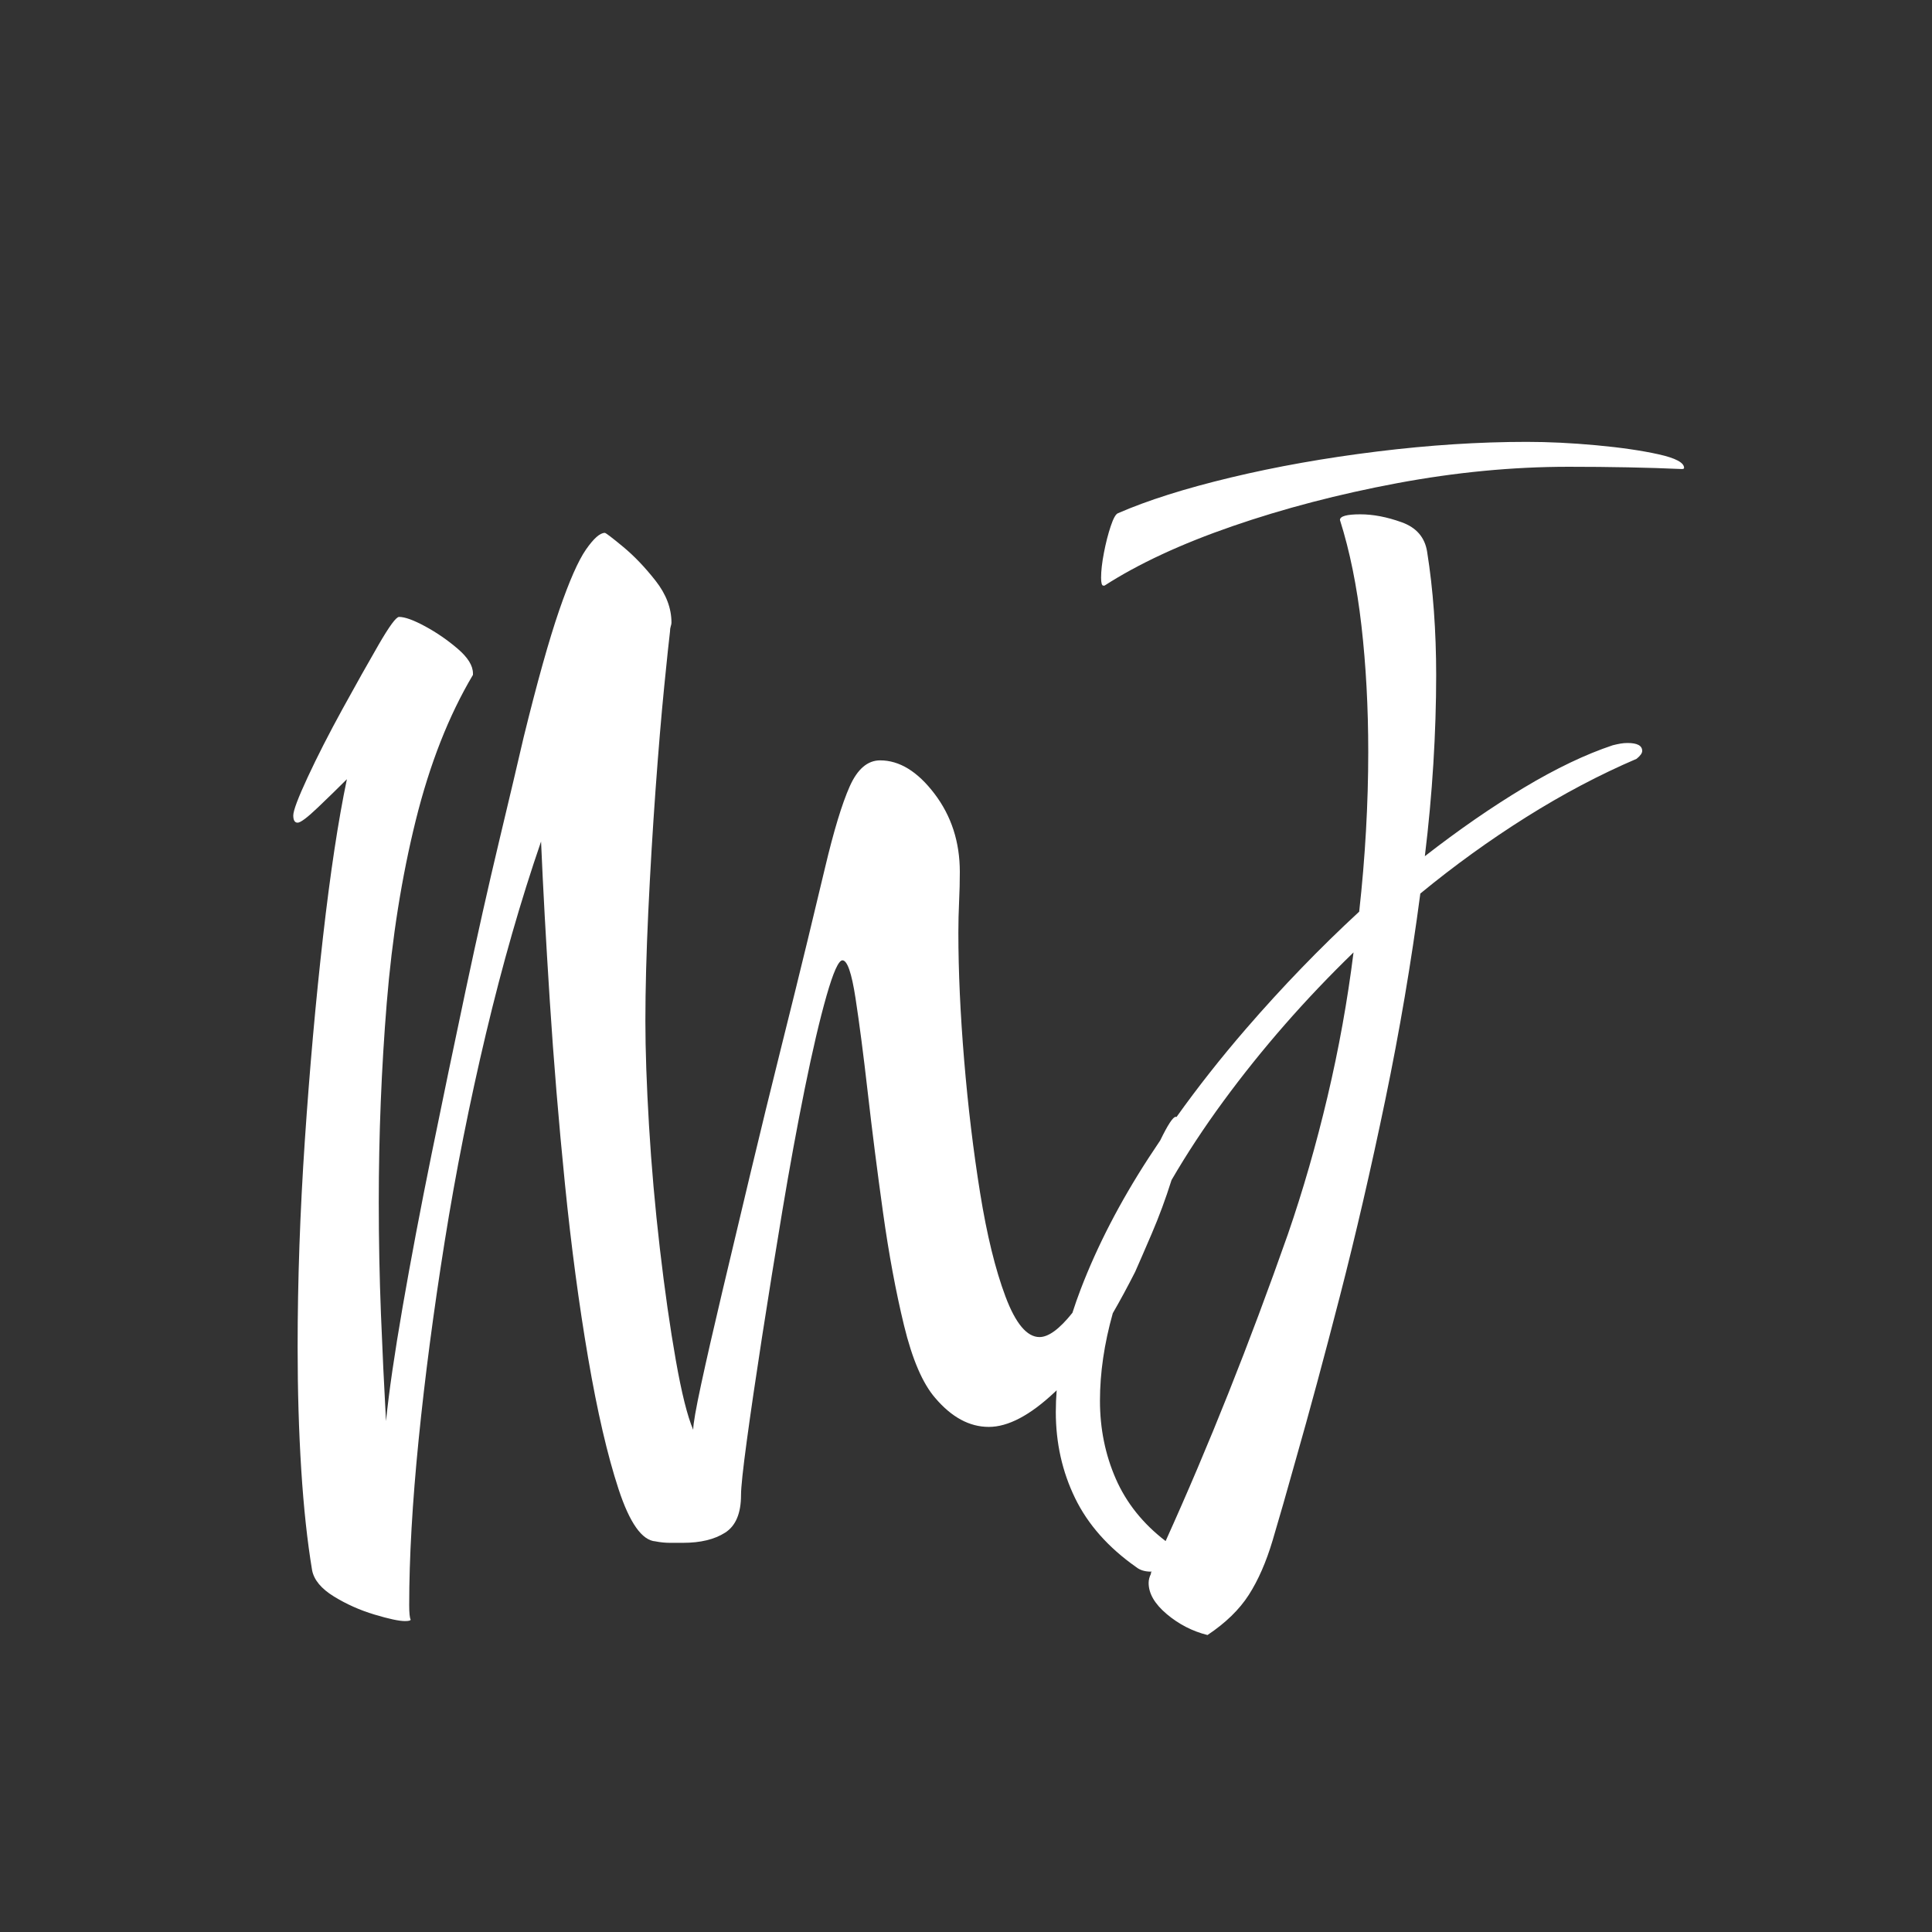<?xml version="1.0" encoding="UTF-8"?>
<!-- Generated by Pixelmator Pro 3.6.9 -->
<svg width="1024" height="1024" viewBox="0 0 1024 1024" xmlns="http://www.w3.org/2000/svg">
    <rect x="0" y="0" width="1024" height="1024" fill="#333333" stroke="none"/>
    <path id="M" fill="#ffffff" fill-rule="evenodd" stroke="none"
        d="M 618.4 855.5 C 624.8 860.9 632 864.6 640 866.6 C 649.6 860.2 656.9 853.1 661.9 845.3 C 666.9 837.5 671.1 827.9 674.5 816.5 C 677.9 805.1 682 790.8 686.8 773.6 C 694 748.4 701.8 719.5 710.2 686.9 C 718.6 654.3 726.6 619.7 734.2 583.1 C 741.8 546.5 748 510 752.8 473.6 C 770.8 458.8 789.5 445.3 808.9 433.1 C 828.3 420.9 847.8 410.6 867.4 402.2 C 869.4 400.6 870.4 399.2 870.4 398 C 870.4 395.2 867.8 393.8 862.6 393.8 C 861.4 393.8 860.2 393.9 859 394.1 C 857.8 394.3 856.4 394.6 854.8 395 C 840.4 399.8 824.7 407.3 807.7 417.5 C 790.7 427.7 773.2 439.8 755.2 453.8 C 757.2 437.4 758.7 421.1 759.7 404.9 C 760.7 388.7 761.2 373 761.2 357.8 C 761.2 346.2 760.8 334.9 760 323.9 C 759.2 312.9 758 302.4 756.4 292.4 C 755.2 284.8 750.7 279.6 742.9 276.8 C 735.1 274 727.8 272.6 721 272.6 C 713.8 272.6 710.2 273.6 710.2 275.6 C 715.4 292 719.2 310.7 721.6 331.7 C 724 352.7 725.2 375 725.2 398.6 C 725.2 412.2 724.8 426.1 724 440.3 C 723.2 454.5 722 468.8 720.4 483.2 C 699.6 502.4 679.6 523.1 660.4 545.3 C 647.177 560.589 634.903 576.163 623.577 592.021 C 623.444 591.964 623.303 591.936 623.156 591.936 C 621.734 591.936 618.997 596.102 614.945 604.434 C 612.861 607.512 610.813 610.601 608.8 613.7 C 593.6 637.1 581.6 660.3 572.8 683.3 C 571.186 687.518 569.72 691.693 568.402 695.824 C 561.577 704.389 555.764 708.672 550.964 708.672 C 544.308 708.672 538.292 701.504 532.916 687.168 C 527.54 672.832 523.06 654.528 519.476 632.256 C 515.892 609.984 513.076 586.56 511.028 561.984 C 508.98 537.408 507.956 514.88 507.956 494.4 C 507.956 488.768 508.084 483.264 508.34 477.888 C 508.596 472.512 508.724 467.264 508.724 462.144 C 508.724 446.272 504.244 432.448 495.284 420.672 C 486.324 408.896 476.724 403.008 466.484 403.008 C 459.828 403.008 454.452 407.616 450.356 416.832 C 446.26 426.048 441.908 440.384 437.3 459.84 C 435.252 468.544 432.18 481.344 428.084 498.24 C 423.988 515.136 419.252 534.336 413.876 555.84 C 408.5 577.344 403.124 599.36 397.748 621.888 C 392.372 644.416 387.38 665.408 382.772 684.864 C 378.164 704.32 374.452 720.576 371.636 733.632 C 368.82 746.688 367.412 754.752 367.412 757.824 C 364.34 750.656 361.268 738.368 358.196 720.96 C 355.124 703.552 352.308 683.84 349.748 661.824 C 347.188 639.808 345.268 618.048 343.988 596.544 C 342.708 575.04 342.068 556.608 342.068 541.248 C 342.068 524.352 342.58 505.024 343.604 483.264 C 344.628 461.504 345.908 440 347.444 418.752 C 348.98 397.504 350.516 379.2 352.052 363.84 C 353.588 348.48 354.612 338.752 355.124 334.656 C 355.124 333.632 355.252 332.736 355.508 331.968 C 355.764 331.2 355.892 330.56 355.892 330.048 C 355.892 322.368 353.076 314.944 347.444 307.776 C 341.812 300.608 336.052 294.592 330.164 289.728 C 324.276 284.864 321.076 282.432 320.564 282.432 C 318.004 282.432 314.676 285.376 310.58 291.264 C 306.484 297.152 301.748 307.904 296.372 323.52 C 290.996 339.136 284.724 361.536 277.556 390.72 C 274.484 404.032 270.132 422.464 264.5 446.016 C 258.868 469.568 252.98 495.808 246.836 524.736 C 240.692 553.664 234.676 582.592 228.788 611.52 C 222.9 640.448 217.78 667.456 213.428 692.544 C 209.076 717.632 206.132 737.856 204.596 753.216 C 203.572 734.784 202.676 715.84 201.908 696.384 C 201.14 676.928 200.756 657.216 200.756 637.248 C 200.756 601.408 202.164 566.208 204.98 531.648 C 207.796 497.088 212.916 464.832 220.34 434.88 C 227.764 404.928 237.876 379.2 250.676 357.696 L 250.676 356.928 C 250.676 352.832 247.988 348.48 242.612 343.872 C 237.236 339.264 231.476 335.296 225.332 331.968 C 219.188 328.64 214.58 326.976 211.508 326.976 C 209.972 326.976 206.388 331.84 200.756 341.568 C 195.124 351.296 188.724 362.688 181.556 375.744 C 174.388 388.8 168.244 400.832 163.124 411.84 C 158.004 422.848 155.444 429.632 155.444 432.192 C 155.444 434.752 156.212 436.032 157.748 436.032 C 159.284 436.032 162.868 433.344 168.5 427.968 C 174.132 422.592 179.252 417.6 183.86 412.992 C 179.252 435.008 175.028 462.912 171.188 496.704 C 167.348 530.496 164.148 566.336 161.588 604.224 C 159.028 642.112 157.748 678.72 157.748 714.048 C 157.748 737.088 158.388 758.72 159.668 778.944 C 160.948 799.168 162.868 816.96 165.428 832.32 C 166.452 837.44 170.292 842.048 176.948 846.144 C 183.604 850.24 190.772 853.44 198.452 855.744 C 206.132 858.048 211.508 859.2 214.58 859.2 C 216.628 859.2 217.652 858.944 217.652 858.432 C 217.14 857.408 216.884 854.848 216.884 850.752 C 216.884 825.664 218.548 796.48 221.876 763.2 C 225.204 729.92 229.812 694.848 235.7 657.984 C 241.588 621.12 248.884 584.384 257.588 547.776 C 266.292 511.168 276.02 477.248 286.772 446.016 C 287.796 470.08 289.332 498.112 291.38 530.112 C 293.428 562.112 296.116 594.624 299.444 627.648 C 302.772 660.672 306.868 691.392 311.732 719.808 C 316.596 748.224 321.972 771.392 327.86 789.312 C 333.748 807.232 340.276 816.448 347.444 816.96 C 350.004 817.472 352.564 817.728 355.124 817.728 L 362.036 817.728 C 371.252 817.728 378.676 815.936 384.308 812.352 C 389.94 808.768 392.756 802.112 392.756 792.384 C 392.756 788.288 393.78 778.688 395.828 763.584 C 397.876 748.48 400.564 730.176 403.892 708.672 C 407.22 687.168 410.804 664.896 414.644 641.856 C 418.484 618.816 422.452 597.184 426.548 576.96 C 430.644 556.736 434.484 540.352 438.068 527.808 C 441.652 515.264 444.468 508.992 446.516 508.992 C 449.076 508.992 451.38 515.648 453.428 528.96 C 455.476 542.272 457.652 559.04 459.956 579.264 C 462.26 599.488 464.948 620.608 468.02 642.624 C 471.092 664.64 474.804 684.608 479.156 702.528 C 483.508 720.448 489.012 733.248 495.668 740.928 C 504.372 751.168 513.844 756.288 524.084 756.288 C 534.324 756.288 545.972 750.144 559.028 737.856 C 559.37 737.534 559.714 737.205 560.057 736.871 C 559.753 740.759 559.6 744.602 559.6 748.4 C 559.6 764.8 563 780 569.8 794 C 576.6 808 587.4 820.2 602.2 830.6 C 604.2 832.2 606.8 833 610 833 L 610.6 833 C 610.2 833 610 833.4 610 834.2 C 609.6 835 609.3 835.8 609.1 836.6 C 608.9 837.4 608.8 838.2 608.8 839 C 608.8 844.6 612 850.1 618.4 855.5 Z M 620.939 625.452 C 620.91 625.544 620.881 625.636 620.852 625.728 C 617.78 635.456 614.324 644.8 610.484 653.76 C 606.644 662.72 603.7 669.504 601.652 674.112 C 597.62 682.041 593.668 689.353 589.795 696.047 C 585.265 712.201 583 727.652 583 742.4 C 583 757.2 585.8 771 591.4 783.8 C 597 796.6 605.8 807.6 617.8 816.8 C 640.6 766.4 662.2 712.2 682.6 654.2 C 690.6 631 697.6 606.7 703.6 581.3 C 709.6 555.9 714.2 530.4 717.4 504.8 C 691.8 529.6 668.8 555.9 648.4 583.7 C 638.131 597.694 628.978 611.611 620.939 625.452 Z M 583.6 306.2 C 583.6 309 584 310.4 584.8 310.4 L 585.4 310.4 C 603.4 298.8 626 288.3 653.2 278.9 C 680.4 269.5 709.5 261.9 740.5 256.1 C 771.5 250.3 801.8 247.4 831.4 247.4 C 842.2 247.4 852.7 247.5 862.9 247.7 C 873.1 247.9 882.6 248.2 891.4 248.6 C 892.2 248.6 892.6 248.4 892.6 248 C 892.6 245.2 888.1 242.8 879.1 240.8 C 870.1 238.8 859.1 237.2 846.1 236 C 833.1 234.8 820.8 234.2 809.2 234.2 C 784 234.2 757.6 235.9 730 239.3 C 702.4 242.7 676.5 247.3 652.3 253.1 C 628.1 258.9 608.2 265.2 592.6 272 C 591.4 272.4 590.1 274.7 588.7 278.9 C 587.3 283.1 586.1 287.8 585.1 293 C 584.1 298.2 583.6 302.6 583.6 306.2 Z" />
</svg>